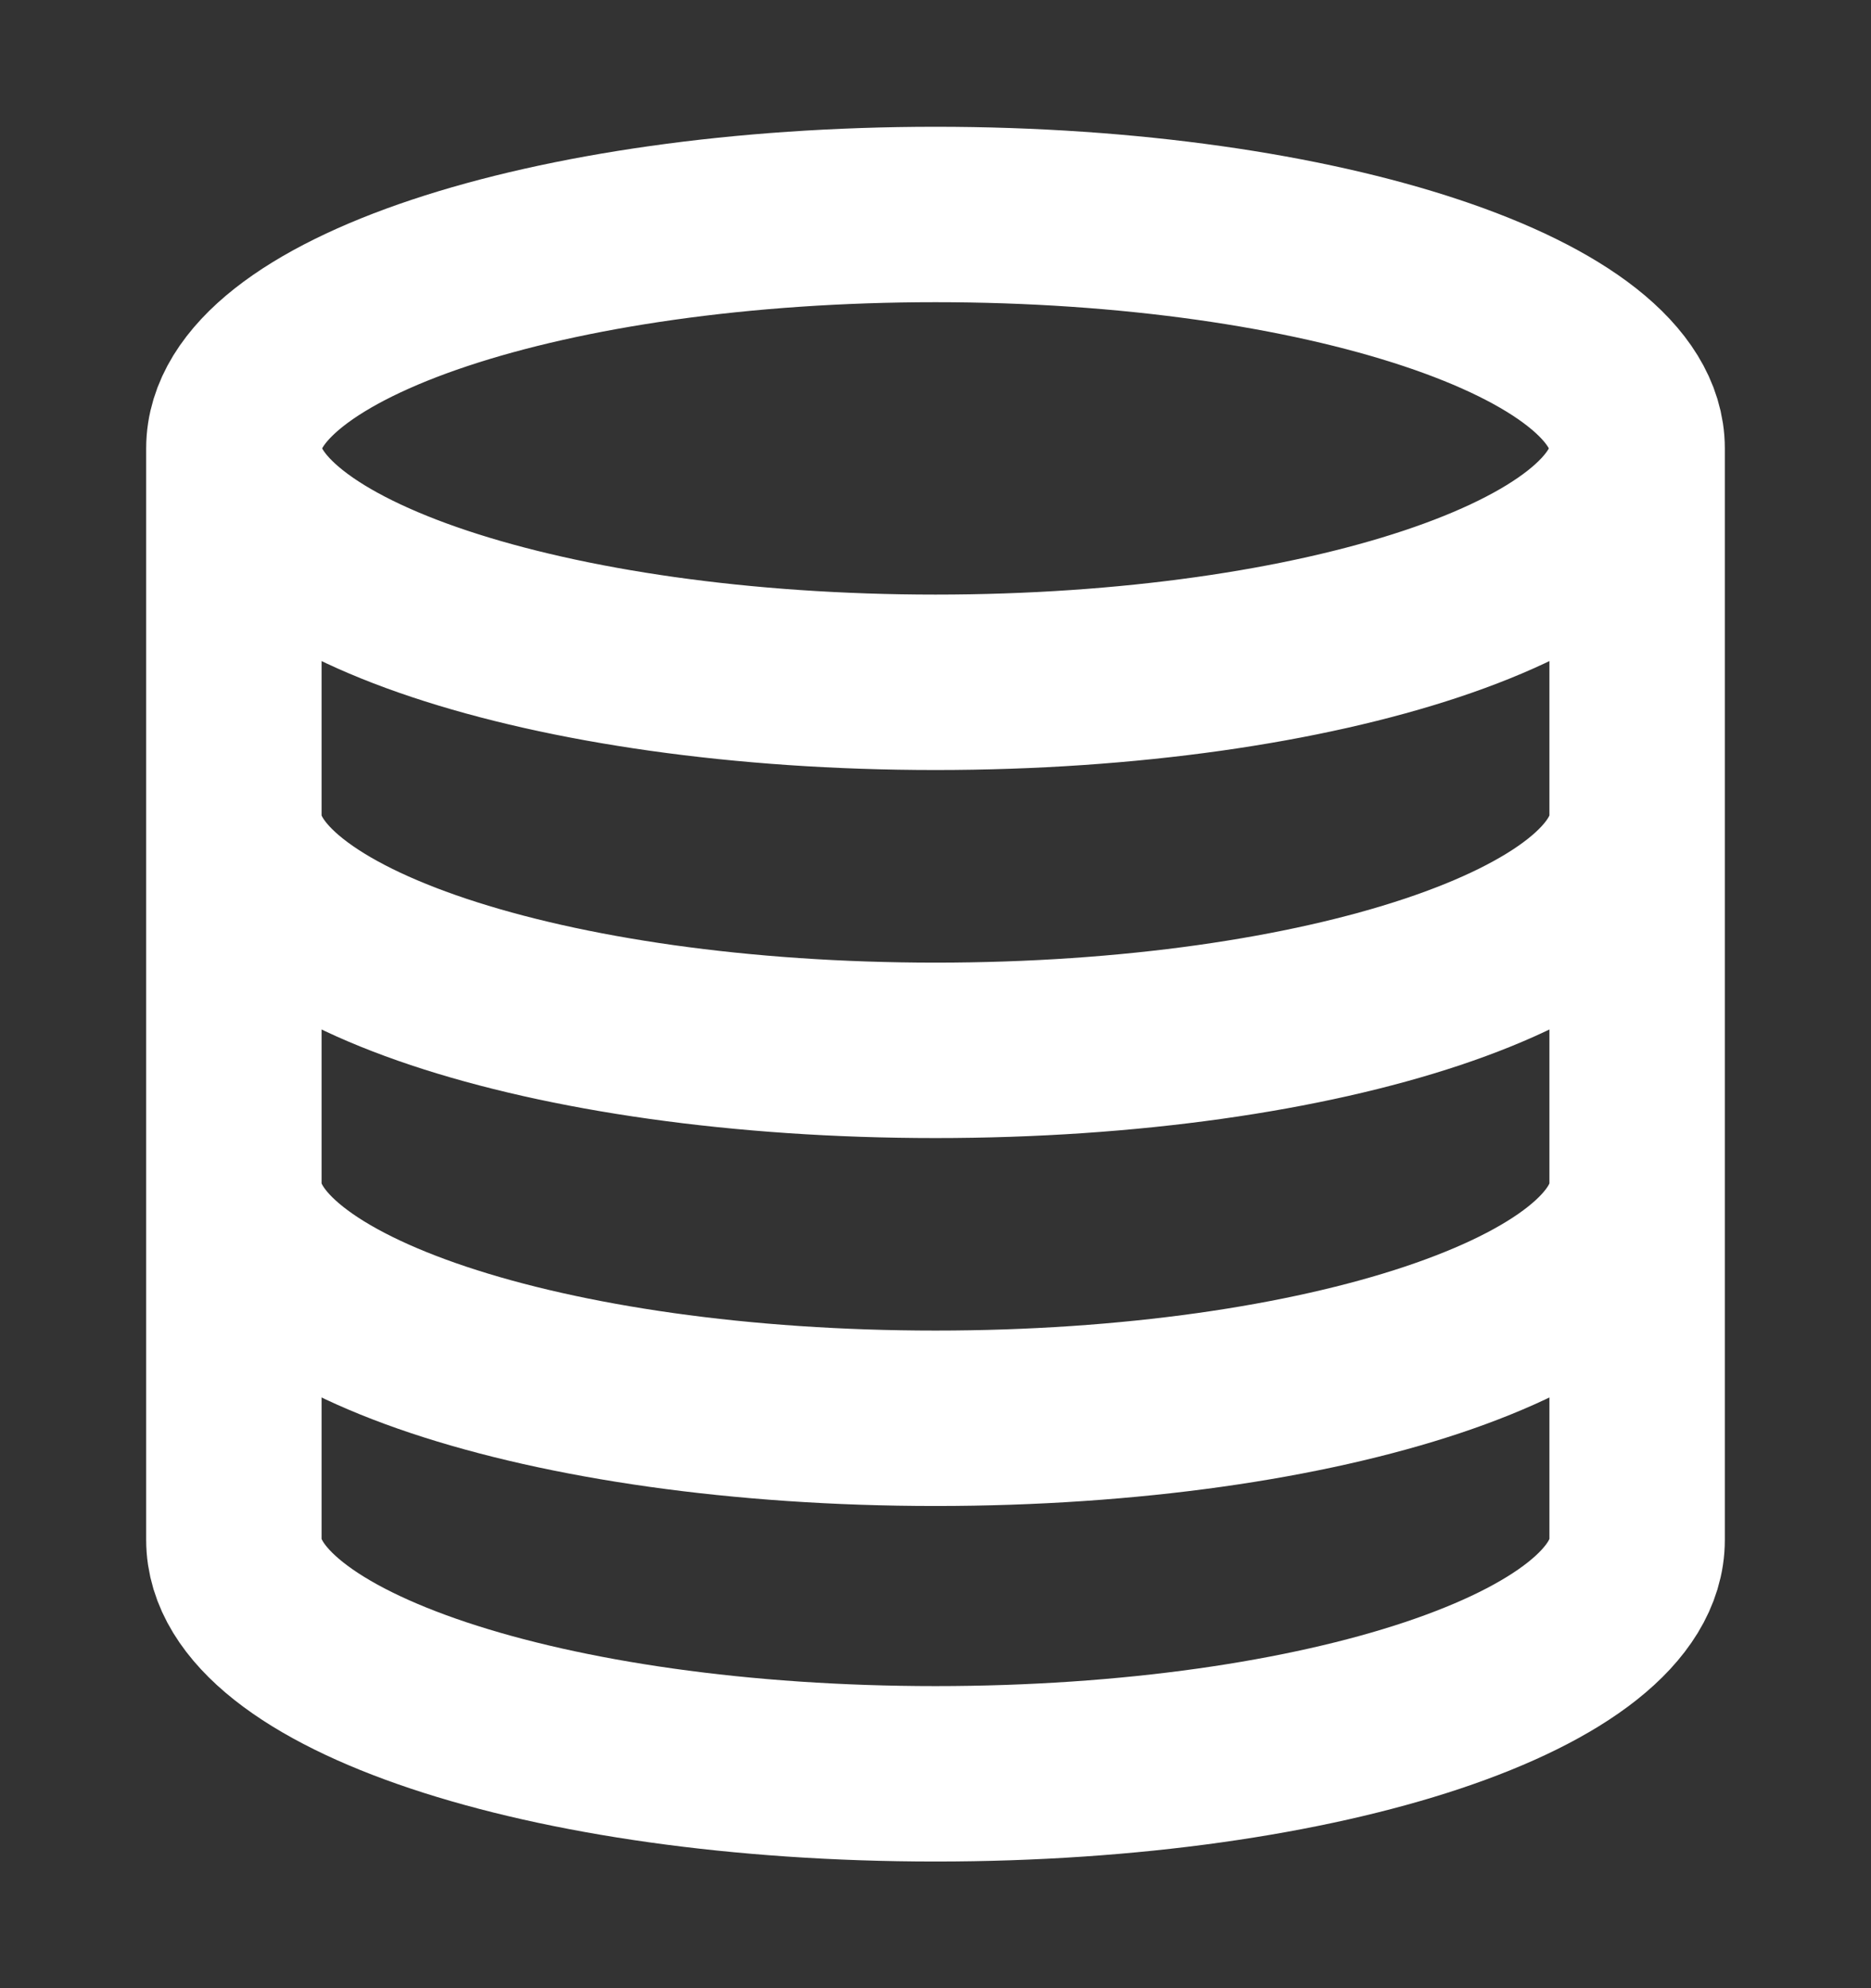 <svg width="16" height="17" viewBox="0 0 16 17" fill="none" xmlns="http://www.w3.org/2000/svg">
<rect x="0" y="0" width="16" height="17" fill="#333333" stroke="none"/>
<path d="M14 3.834C14 4.939 11.313 5.834 8 5.834C4.687 5.834 2 4.939 2 3.834M14 3.834C14 2.729 11.313 1.834 8 1.834C4.687 1.834 2 2.729 2 3.834M14 3.834V13.167C14 14.274 11.333 15.167 8 15.167C4.667 15.167 2 14.274 2 13.167V3.834M14 6.981C14 8.087 11.333 8.981 8 8.981C4.667 8.981 2 8.087 2 6.981M14 10.127C14 11.234 11.333 12.127 8 12.127C4.667 12.127 2 11.234 2 10.127" stroke="white" stroke-width="1.5" stroke-linecap="round" stroke-linejoin="round"/>
</svg>
